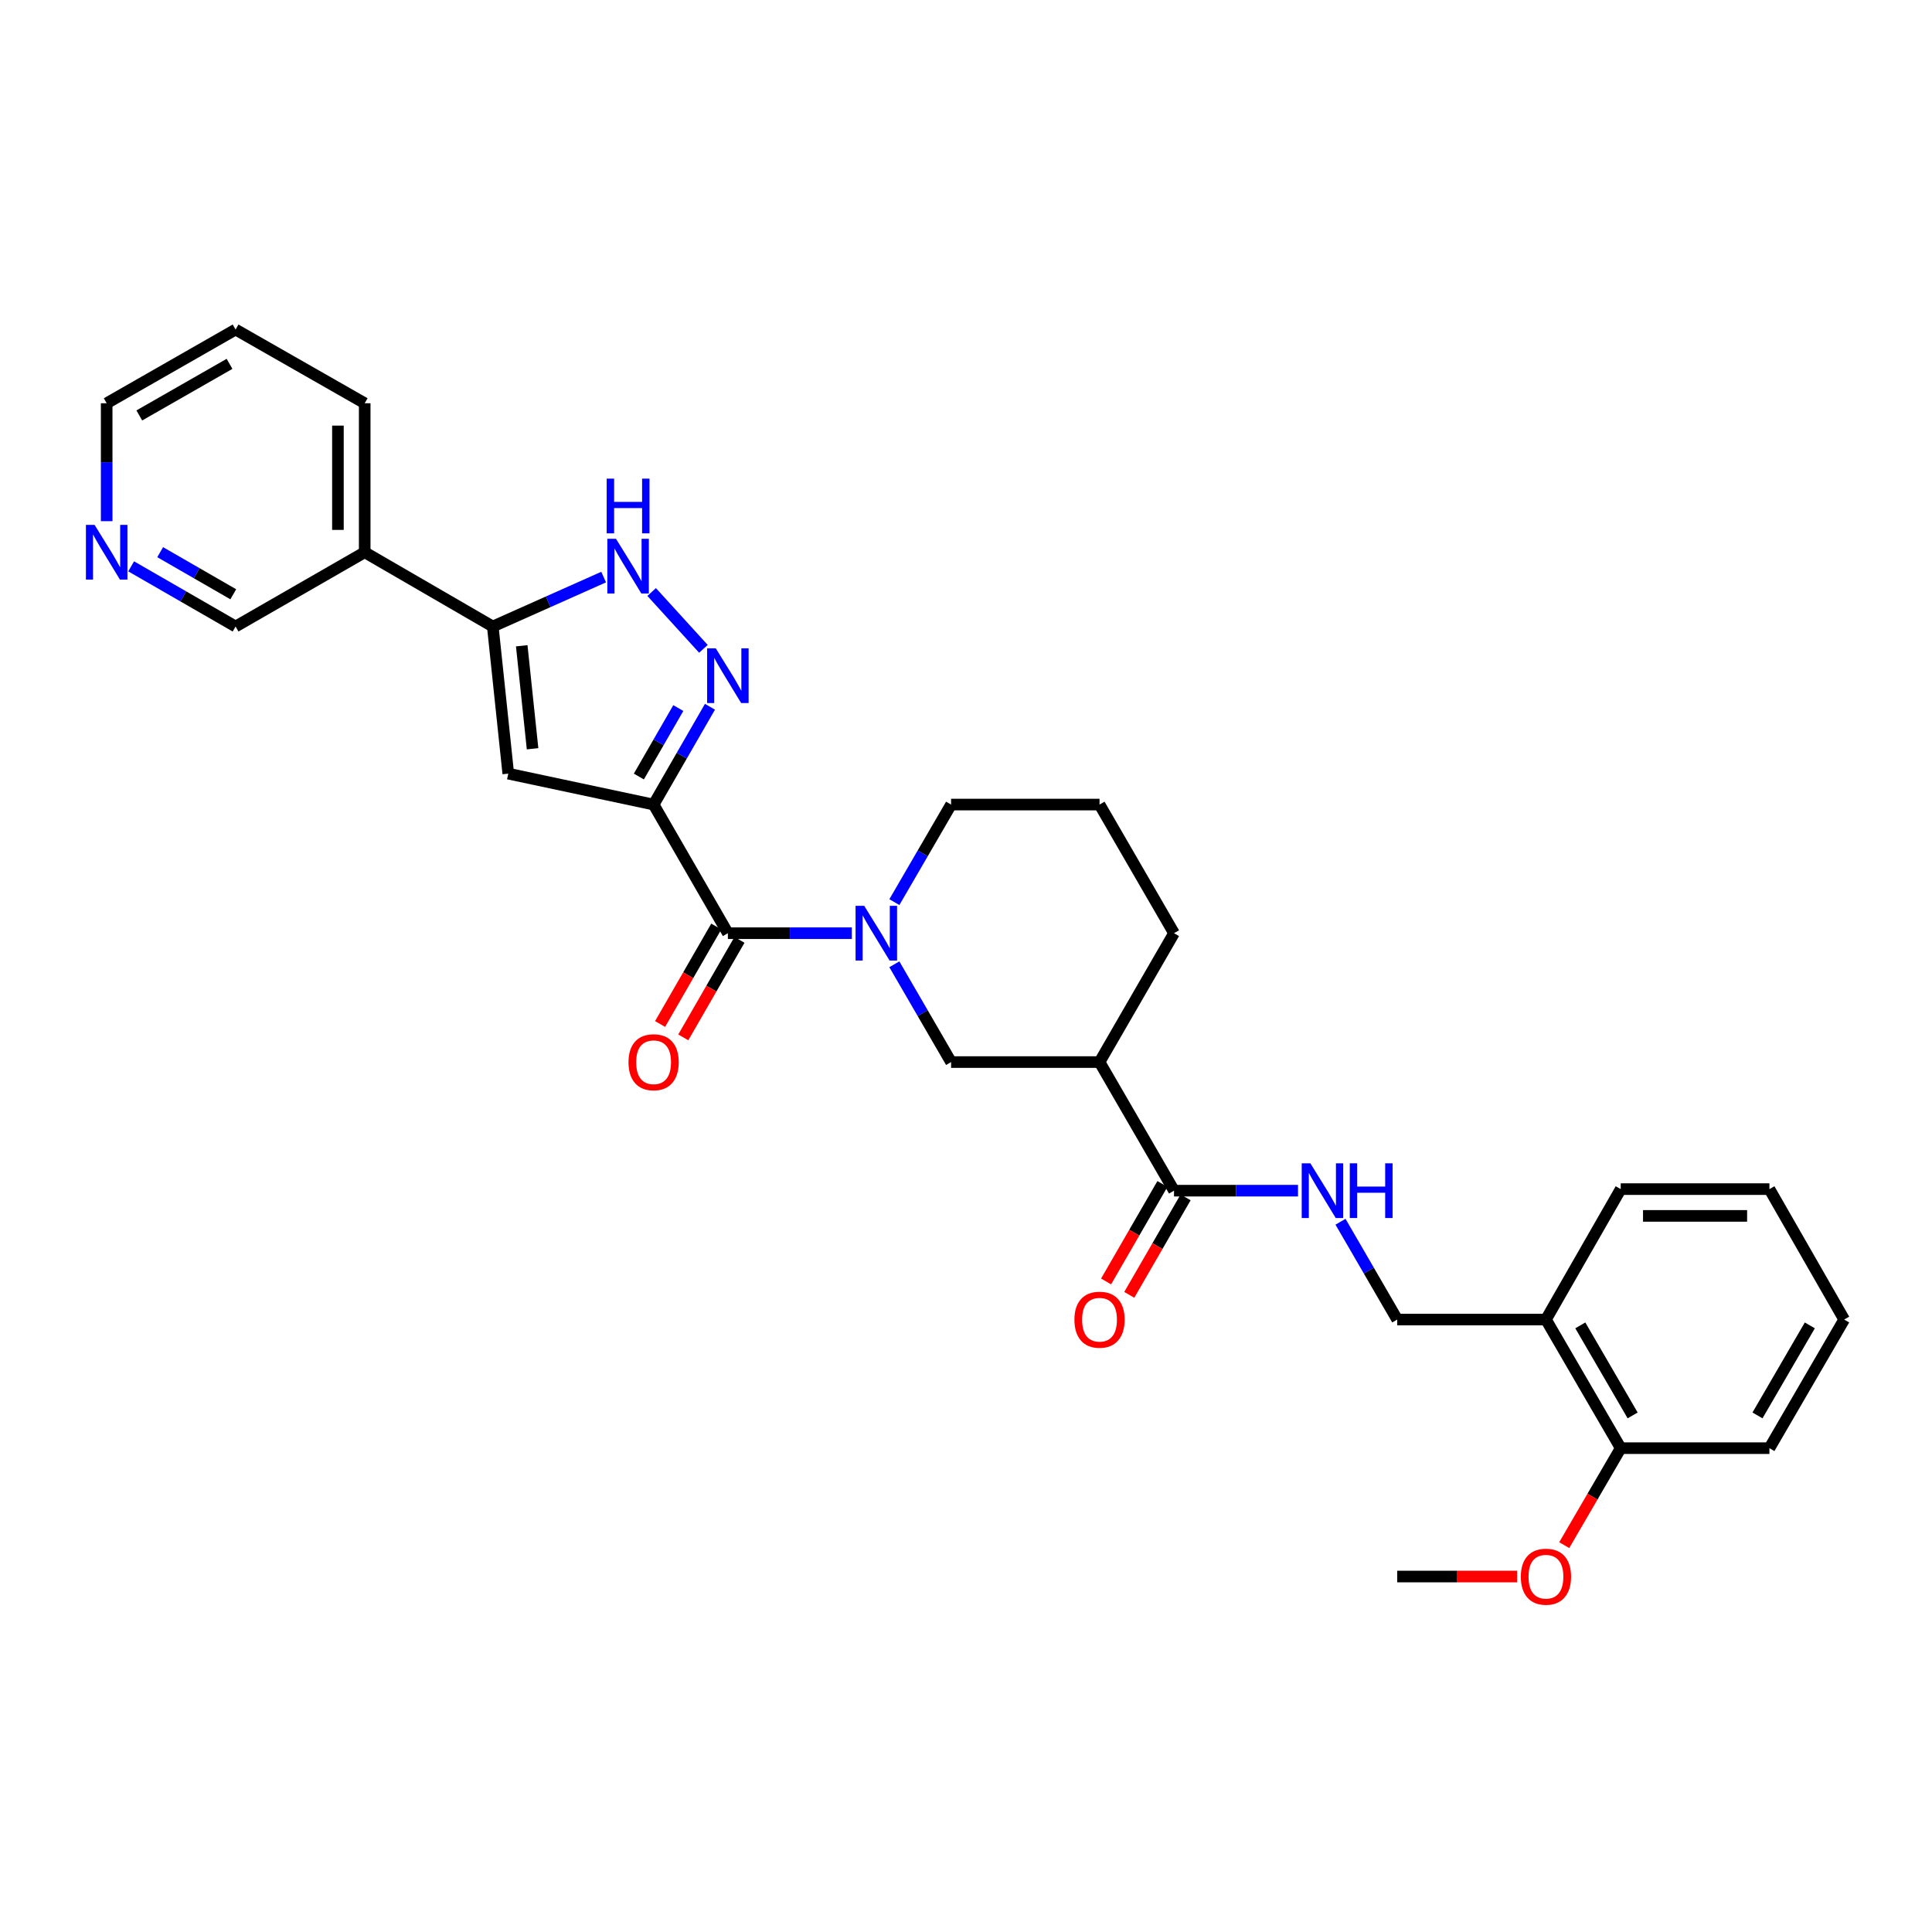 <?xml version='1.0' encoding='iso-8859-1'?>
<svg version='1.1' baseProfile='full'
              xmlns='http://www.w3.org/2000/svg'
                      xmlns:rdkit='http://www.rdkit.org/xml'
                      xmlns:xlink='http://www.w3.org/1999/xlink'
                  xml:space='preserve'
width='1000px' height='1000px' viewBox='0 0 1000 1000'>
<!-- END OF HEADER -->
<rect style='opacity:1.0;fill:#FFFFFF;stroke:none' width='1000' height='1000' x='0' y='0'> </rect>
<path class='bond-0' d='M 338.306,416.44 L 352.89,391.129' style='fill:none;fill-rule:evenodd;stroke:#000000;stroke-width:6px;stroke-linecap:butt;stroke-linejoin:miter;stroke-opacity:1' />
<path class='bond-0' d='M 352.89,391.129 L 367.475,365.819' style='fill:none;fill-rule:evenodd;stroke:#0000FF;stroke-width:6px;stroke-linecap:butt;stroke-linejoin:miter;stroke-opacity:1' />
<path class='bond-0' d='M 330.675,401.928 L 340.884,384.211' style='fill:none;fill-rule:evenodd;stroke:#000000;stroke-width:6px;stroke-linecap:butt;stroke-linejoin:miter;stroke-opacity:1' />
<path class='bond-0' d='M 340.884,384.211 L 351.093,366.494' style='fill:none;fill-rule:evenodd;stroke:#0000FF;stroke-width:6px;stroke-linecap:butt;stroke-linejoin:miter;stroke-opacity:1' />
<path class='bond-1' d='M 338.306,416.44 L 376.743,483.022' style='fill:none;fill-rule:evenodd;stroke:#000000;stroke-width:6px;stroke-linecap:butt;stroke-linejoin:miter;stroke-opacity:1' />
<path class='bond-2' d='M 338.306,416.44 L 263.078,400.435' style='fill:none;fill-rule:evenodd;stroke:#000000;stroke-width:6px;stroke-linecap:butt;stroke-linejoin:miter;stroke-opacity:1' />
<path class='bond-5' d='M 364.086,335.841 L 337.29,306.429' style='fill:none;fill-rule:evenodd;stroke:#0000FF;stroke-width:6px;stroke-linecap:butt;stroke-linejoin:miter;stroke-opacity:1' />
<path class='bond-3' d='M 376.743,483.022 L 408.831,483.022' style='fill:none;fill-rule:evenodd;stroke:#000000;stroke-width:6px;stroke-linecap:butt;stroke-linejoin:miter;stroke-opacity:1' />
<path class='bond-3' d='M 408.831,483.022 L 440.919,483.022' style='fill:none;fill-rule:evenodd;stroke:#0000FF;stroke-width:6px;stroke-linecap:butt;stroke-linejoin:miter;stroke-opacity:1' />
<path class='bond-12' d='M 370.74,479.563 L 356.202,504.793' style='fill:none;fill-rule:evenodd;stroke:#000000;stroke-width:6px;stroke-linecap:butt;stroke-linejoin:miter;stroke-opacity:1' />
<path class='bond-12' d='M 356.202,504.793 L 341.663,530.024' style='fill:none;fill-rule:evenodd;stroke:#FF0000;stroke-width:6px;stroke-linecap:butt;stroke-linejoin:miter;stroke-opacity:1' />
<path class='bond-12' d='M 382.747,486.481 L 368.208,511.712' style='fill:none;fill-rule:evenodd;stroke:#000000;stroke-width:6px;stroke-linecap:butt;stroke-linejoin:miter;stroke-opacity:1' />
<path class='bond-12' d='M 368.208,511.712 L 353.67,536.942' style='fill:none;fill-rule:evenodd;stroke:#FF0000;stroke-width:6px;stroke-linecap:butt;stroke-linejoin:miter;stroke-opacity:1' />
<path class='bond-4' d='M 263.078,400.435 L 255.064,324.276' style='fill:none;fill-rule:evenodd;stroke:#000000;stroke-width:6px;stroke-linecap:butt;stroke-linejoin:miter;stroke-opacity:1' />
<path class='bond-4' d='M 275.657,387.561 L 270.047,334.25' style='fill:none;fill-rule:evenodd;stroke:#000000;stroke-width:6px;stroke-linecap:butt;stroke-linejoin:miter;stroke-opacity:1' />
<path class='bond-8' d='M 462.913,499.11 L 477.596,524.419' style='fill:none;fill-rule:evenodd;stroke:#0000FF;stroke-width:6px;stroke-linecap:butt;stroke-linejoin:miter;stroke-opacity:1' />
<path class='bond-8' d='M 477.596,524.419 L 492.279,549.728' style='fill:none;fill-rule:evenodd;stroke:#000000;stroke-width:6px;stroke-linecap:butt;stroke-linejoin:miter;stroke-opacity:1' />
<path class='bond-17' d='M 462.929,466.937 L 477.604,441.688' style='fill:none;fill-rule:evenodd;stroke:#0000FF;stroke-width:6px;stroke-linecap:butt;stroke-linejoin:miter;stroke-opacity:1' />
<path class='bond-17' d='M 477.604,441.688 L 492.279,416.44' style='fill:none;fill-rule:evenodd;stroke:#000000;stroke-width:6px;stroke-linecap:butt;stroke-linejoin:miter;stroke-opacity:1' />
<path class='bond-10' d='M 255.064,324.276 L 188.767,285.846' style='fill:none;fill-rule:evenodd;stroke:#000000;stroke-width:6px;stroke-linecap:butt;stroke-linejoin:miter;stroke-opacity:1' />
<path class='bond-30' d='M 255.064,324.276 L 283.755,311.485' style='fill:none;fill-rule:evenodd;stroke:#000000;stroke-width:6px;stroke-linecap:butt;stroke-linejoin:miter;stroke-opacity:1' />
<path class='bond-30' d='M 283.755,311.485 L 312.446,298.694' style='fill:none;fill-rule:evenodd;stroke:#0000FF;stroke-width:6px;stroke-linecap:butt;stroke-linejoin:miter;stroke-opacity:1' />
<path class='bond-6' d='M 569.116,549.728 L 492.279,549.728' style='fill:none;fill-rule:evenodd;stroke:#000000;stroke-width:6px;stroke-linecap:butt;stroke-linejoin:miter;stroke-opacity:1' />
<path class='bond-7' d='M 569.116,549.728 L 607.669,616.287' style='fill:none;fill-rule:evenodd;stroke:#000000;stroke-width:6px;stroke-linecap:butt;stroke-linejoin:miter;stroke-opacity:1' />
<path class='bond-31' d='M 569.116,549.728 L 607.669,483.022' style='fill:none;fill-rule:evenodd;stroke:#000000;stroke-width:6px;stroke-linecap:butt;stroke-linejoin:miter;stroke-opacity:1' />
<path class='bond-9' d='M 607.669,616.287 L 639.756,616.287' style='fill:none;fill-rule:evenodd;stroke:#000000;stroke-width:6px;stroke-linecap:butt;stroke-linejoin:miter;stroke-opacity:1' />
<path class='bond-9' d='M 639.756,616.287 L 671.844,616.287' style='fill:none;fill-rule:evenodd;stroke:#0000FF;stroke-width:6px;stroke-linecap:butt;stroke-linejoin:miter;stroke-opacity:1' />
<path class='bond-14' d='M 601.67,612.82 L 587.088,638.05' style='fill:none;fill-rule:evenodd;stroke:#000000;stroke-width:6px;stroke-linecap:butt;stroke-linejoin:miter;stroke-opacity:1' />
<path class='bond-14' d='M 587.088,638.05 L 572.507,663.28' style='fill:none;fill-rule:evenodd;stroke:#FF0000;stroke-width:6px;stroke-linecap:butt;stroke-linejoin:miter;stroke-opacity:1' />
<path class='bond-14' d='M 613.667,619.754 L 599.086,644.984' style='fill:none;fill-rule:evenodd;stroke:#000000;stroke-width:6px;stroke-linecap:butt;stroke-linejoin:miter;stroke-opacity:1' />
<path class='bond-14' d='M 599.086,644.984 L 584.504,670.213' style='fill:none;fill-rule:evenodd;stroke:#FF0000;stroke-width:6px;stroke-linecap:butt;stroke-linejoin:miter;stroke-opacity:1' />
<path class='bond-13' d='M 693.839,632.375 L 708.522,657.684' style='fill:none;fill-rule:evenodd;stroke:#0000FF;stroke-width:6px;stroke-linecap:butt;stroke-linejoin:miter;stroke-opacity:1' />
<path class='bond-13' d='M 708.522,657.684 L 723.204,682.993' style='fill:none;fill-rule:evenodd;stroke:#000000;stroke-width:6px;stroke-linecap:butt;stroke-linejoin:miter;stroke-opacity:1' />
<path class='bond-18' d='M 188.767,285.846 L 121.938,324.276' style='fill:none;fill-rule:evenodd;stroke:#000000;stroke-width:6px;stroke-linecap:butt;stroke-linejoin:miter;stroke-opacity:1' />
<path class='bond-22' d='M 188.767,285.846 L 188.767,208.725' style='fill:none;fill-rule:evenodd;stroke:#000000;stroke-width:6px;stroke-linecap:butt;stroke-linejoin:miter;stroke-opacity:1' />
<path class='bond-22' d='M 174.91,274.278 L 174.91,220.293' style='fill:none;fill-rule:evenodd;stroke:#000000;stroke-width:6px;stroke-linecap:butt;stroke-linejoin:miter;stroke-opacity:1' />
<path class='bond-11' d='M 800.18,682.993 L 723.204,682.993' style='fill:none;fill-rule:evenodd;stroke:#000000;stroke-width:6px;stroke-linecap:butt;stroke-linejoin:miter;stroke-opacity:1' />
<path class='bond-16' d='M 800.18,682.993 L 838.879,749.567' style='fill:none;fill-rule:evenodd;stroke:#000000;stroke-width:6px;stroke-linecap:butt;stroke-linejoin:miter;stroke-opacity:1' />
<path class='bond-16' d='M 817.964,686.015 L 845.054,732.617' style='fill:none;fill-rule:evenodd;stroke:#000000;stroke-width:6px;stroke-linecap:butt;stroke-linejoin:miter;stroke-opacity:1' />
<path class='bond-23' d='M 800.18,682.993 L 838.879,615.486' style='fill:none;fill-rule:evenodd;stroke:#000000;stroke-width:6px;stroke-linecap:butt;stroke-linejoin:miter;stroke-opacity:1' />
<path class='bond-15' d='M 67.882,293.141 L 94.91,308.708' style='fill:none;fill-rule:evenodd;stroke:#0000FF;stroke-width:6px;stroke-linecap:butt;stroke-linejoin:miter;stroke-opacity:1' />
<path class='bond-15' d='M 94.91,308.708 L 121.938,324.276' style='fill:none;fill-rule:evenodd;stroke:#000000;stroke-width:6px;stroke-linecap:butt;stroke-linejoin:miter;stroke-opacity:1' />
<path class='bond-15' d='M 82.906,285.804 L 101.826,296.701' style='fill:none;fill-rule:evenodd;stroke:#0000FF;stroke-width:6px;stroke-linecap:butt;stroke-linejoin:miter;stroke-opacity:1' />
<path class='bond-15' d='M 101.826,296.701 L 120.746,307.598' style='fill:none;fill-rule:evenodd;stroke:#000000;stroke-width:6px;stroke-linecap:butt;stroke-linejoin:miter;stroke-opacity:1' />
<path class='bond-32' d='M 55.217,269.758 L 55.217,239.241' style='fill:none;fill-rule:evenodd;stroke:#0000FF;stroke-width:6px;stroke-linecap:butt;stroke-linejoin:miter;stroke-opacity:1' />
<path class='bond-32' d='M 55.217,239.241 L 55.217,208.725' style='fill:none;fill-rule:evenodd;stroke:#000000;stroke-width:6px;stroke-linecap:butt;stroke-linejoin:miter;stroke-opacity:1' />
<path class='bond-20' d='M 838.879,749.567 L 824.259,774.668' style='fill:none;fill-rule:evenodd;stroke:#000000;stroke-width:6px;stroke-linecap:butt;stroke-linejoin:miter;stroke-opacity:1' />
<path class='bond-20' d='M 824.259,774.668 L 809.64,799.769' style='fill:none;fill-rule:evenodd;stroke:#FF0000;stroke-width:6px;stroke-linecap:butt;stroke-linejoin:miter;stroke-opacity:1' />
<path class='bond-25' d='M 838.879,749.567 L 915.846,749.567' style='fill:none;fill-rule:evenodd;stroke:#000000;stroke-width:6px;stroke-linecap:butt;stroke-linejoin:miter;stroke-opacity:1' />
<path class='bond-21' d='M 492.279,416.44 L 569.116,416.44' style='fill:none;fill-rule:evenodd;stroke:#000000;stroke-width:6px;stroke-linecap:butt;stroke-linejoin:miter;stroke-opacity:1' />
<path class='bond-19' d='M 607.669,483.022 L 569.116,416.44' style='fill:none;fill-rule:evenodd;stroke:#000000;stroke-width:6px;stroke-linecap:butt;stroke-linejoin:miter;stroke-opacity:1' />
<path class='bond-26' d='M 785.255,816.011 L 754.23,816.011' style='fill:none;fill-rule:evenodd;stroke:#FF0000;stroke-width:6px;stroke-linecap:butt;stroke-linejoin:miter;stroke-opacity:1' />
<path class='bond-26' d='M 754.23,816.011 L 723.204,816.011' style='fill:none;fill-rule:evenodd;stroke:#000000;stroke-width:6px;stroke-linecap:butt;stroke-linejoin:miter;stroke-opacity:1' />
<path class='bond-27' d='M 188.767,208.725 L 121.938,170.572' style='fill:none;fill-rule:evenodd;stroke:#000000;stroke-width:6px;stroke-linecap:butt;stroke-linejoin:miter;stroke-opacity:1' />
<path class='bond-28' d='M 838.879,615.486 L 915.846,615.486' style='fill:none;fill-rule:evenodd;stroke:#000000;stroke-width:6px;stroke-linecap:butt;stroke-linejoin:miter;stroke-opacity:1' />
<path class='bond-28' d='M 850.424,629.343 L 904.301,629.343' style='fill:none;fill-rule:evenodd;stroke:#000000;stroke-width:6px;stroke-linecap:butt;stroke-linejoin:miter;stroke-opacity:1' />
<path class='bond-24' d='M 55.217,208.725 L 121.938,170.572' style='fill:none;fill-rule:evenodd;stroke:#000000;stroke-width:6px;stroke-linecap:butt;stroke-linejoin:miter;stroke-opacity:1' />
<path class='bond-24' d='M 72.104,215.031 L 118.808,188.324' style='fill:none;fill-rule:evenodd;stroke:#000000;stroke-width:6px;stroke-linecap:butt;stroke-linejoin:miter;stroke-opacity:1' />
<path class='bond-33' d='M 915.846,749.567 L 954.545,682.993' style='fill:none;fill-rule:evenodd;stroke:#000000;stroke-width:6px;stroke-linecap:butt;stroke-linejoin:miter;stroke-opacity:1' />
<path class='bond-33' d='M 909.671,732.617 L 936.761,686.015' style='fill:none;fill-rule:evenodd;stroke:#000000;stroke-width:6px;stroke-linecap:butt;stroke-linejoin:miter;stroke-opacity:1' />
<path class='bond-29' d='M 915.846,615.486 L 954.545,682.993' style='fill:none;fill-rule:evenodd;stroke:#000000;stroke-width:6px;stroke-linecap:butt;stroke-linejoin:miter;stroke-opacity:1' />
<path  class='atom-1' d='M 370.483 335.574
L 379.763 350.574
Q 380.683 352.054, 382.163 354.734
Q 383.643 357.414, 383.723 357.574
L 383.723 335.574
L 387.483 335.574
L 387.483 363.894
L 383.603 363.894
L 373.643 347.494
Q 372.483 345.574, 371.243 343.374
Q 370.043 341.174, 369.683 340.494
L 369.683 363.894
L 366.003 363.894
L 366.003 335.574
L 370.483 335.574
' fill='#0000FF'/>
<path  class='atom-4' d='M 447.32 468.862
L 456.6 483.862
Q 457.52 485.342, 459 488.022
Q 460.48 490.702, 460.56 490.862
L 460.56 468.862
L 464.32 468.862
L 464.32 497.182
L 460.44 497.182
L 450.48 480.782
Q 449.32 478.862, 448.08 476.662
Q 446.88 474.462, 446.52 473.782
L 446.52 497.182
L 442.84 497.182
L 442.84 468.862
L 447.32 468.862
' fill='#0000FF'/>
<path  class='atom-6' d='M 318.843 278.892
L 328.123 293.892
Q 329.043 295.372, 330.523 298.052
Q 332.003 300.732, 332.083 300.892
L 332.083 278.892
L 335.843 278.892
L 335.843 307.212
L 331.963 307.212
L 322.003 290.812
Q 320.843 288.892, 319.603 286.692
Q 318.403 284.492, 318.043 283.812
L 318.043 307.212
L 314.363 307.212
L 314.363 278.892
L 318.843 278.892
' fill='#0000FF'/>
<path  class='atom-6' d='M 314.023 247.74
L 317.863 247.74
L 317.863 259.78
L 332.343 259.78
L 332.343 247.74
L 336.183 247.74
L 336.183 276.06
L 332.343 276.06
L 332.343 262.98
L 317.863 262.98
L 317.863 276.06
L 314.023 276.06
L 314.023 247.74
' fill='#0000FF'/>
<path  class='atom-10' d='M 678.245 602.127
L 687.525 617.127
Q 688.445 618.607, 689.925 621.287
Q 691.405 623.967, 691.485 624.127
L 691.485 602.127
L 695.245 602.127
L 695.245 630.447
L 691.365 630.447
L 681.405 614.047
Q 680.245 612.127, 679.005 609.927
Q 677.805 607.727, 677.445 607.047
L 677.445 630.447
L 673.765 630.447
L 673.765 602.127
L 678.245 602.127
' fill='#0000FF'/>
<path  class='atom-10' d='M 698.645 602.127
L 702.485 602.127
L 702.485 614.167
L 716.965 614.167
L 716.965 602.127
L 720.805 602.127
L 720.805 630.447
L 716.965 630.447
L 716.965 617.367
L 702.485 617.367
L 702.485 630.447
L 698.645 630.447
L 698.645 602.127
' fill='#0000FF'/>
<path  class='atom-13' d='M 325.306 549.808
Q 325.306 543.008, 328.666 539.208
Q 332.026 535.408, 338.306 535.408
Q 344.586 535.408, 347.946 539.208
Q 351.306 543.008, 351.306 549.808
Q 351.306 556.688, 347.906 560.608
Q 344.506 564.488, 338.306 564.488
Q 332.066 564.488, 328.666 560.608
Q 325.306 556.728, 325.306 549.808
M 338.306 561.288
Q 342.626 561.288, 344.946 558.408
Q 347.306 555.488, 347.306 549.808
Q 347.306 544.248, 344.946 541.448
Q 342.626 538.608, 338.306 538.608
Q 333.986 538.608, 331.626 541.408
Q 329.306 544.208, 329.306 549.808
Q 329.306 555.528, 331.626 558.408
Q 333.986 561.288, 338.306 561.288
' fill='#FF0000'/>
<path  class='atom-15' d='M 556.116 683.073
Q 556.116 676.273, 559.476 672.473
Q 562.836 668.673, 569.116 668.673
Q 575.396 668.673, 578.756 672.473
Q 582.116 676.273, 582.116 683.073
Q 582.116 689.953, 578.716 693.873
Q 575.316 697.753, 569.116 697.753
Q 562.876 697.753, 559.476 693.873
Q 556.116 689.993, 556.116 683.073
M 569.116 694.553
Q 573.436 694.553, 575.756 691.673
Q 578.116 688.753, 578.116 683.073
Q 578.116 677.513, 575.756 674.713
Q 573.436 671.873, 569.116 671.873
Q 564.796 671.873, 562.436 674.673
Q 560.116 677.473, 560.116 683.073
Q 560.116 688.793, 562.436 691.673
Q 564.796 694.553, 569.116 694.553
' fill='#FF0000'/>
<path  class='atom-16' d='M 48.957 271.686
L 58.237 286.686
Q 59.157 288.166, 60.637 290.846
Q 62.117 293.526, 62.197 293.686
L 62.197 271.686
L 65.957 271.686
L 65.957 300.006
L 62.077 300.006
L 52.117 283.606
Q 50.957 281.686, 49.717 279.486
Q 48.517 277.286, 48.157 276.606
L 48.157 300.006
L 44.477 300.006
L 44.477 271.686
L 48.957 271.686
' fill='#0000FF'/>
<path  class='atom-21' d='M 787.18 816.091
Q 787.18 809.291, 790.54 805.491
Q 793.9 801.691, 800.18 801.691
Q 806.46 801.691, 809.82 805.491
Q 813.18 809.291, 813.18 816.091
Q 813.18 822.971, 809.78 826.891
Q 806.38 830.771, 800.18 830.771
Q 793.94 830.771, 790.54 826.891
Q 787.18 823.011, 787.18 816.091
M 800.18 827.571
Q 804.5 827.571, 806.82 824.691
Q 809.18 821.771, 809.18 816.091
Q 809.18 810.531, 806.82 807.731
Q 804.5 804.891, 800.18 804.891
Q 795.86 804.891, 793.5 807.691
Q 791.18 810.491, 791.18 816.091
Q 791.18 821.811, 793.5 824.691
Q 795.86 827.571, 800.18 827.571
' fill='#FF0000'/>
</svg>

